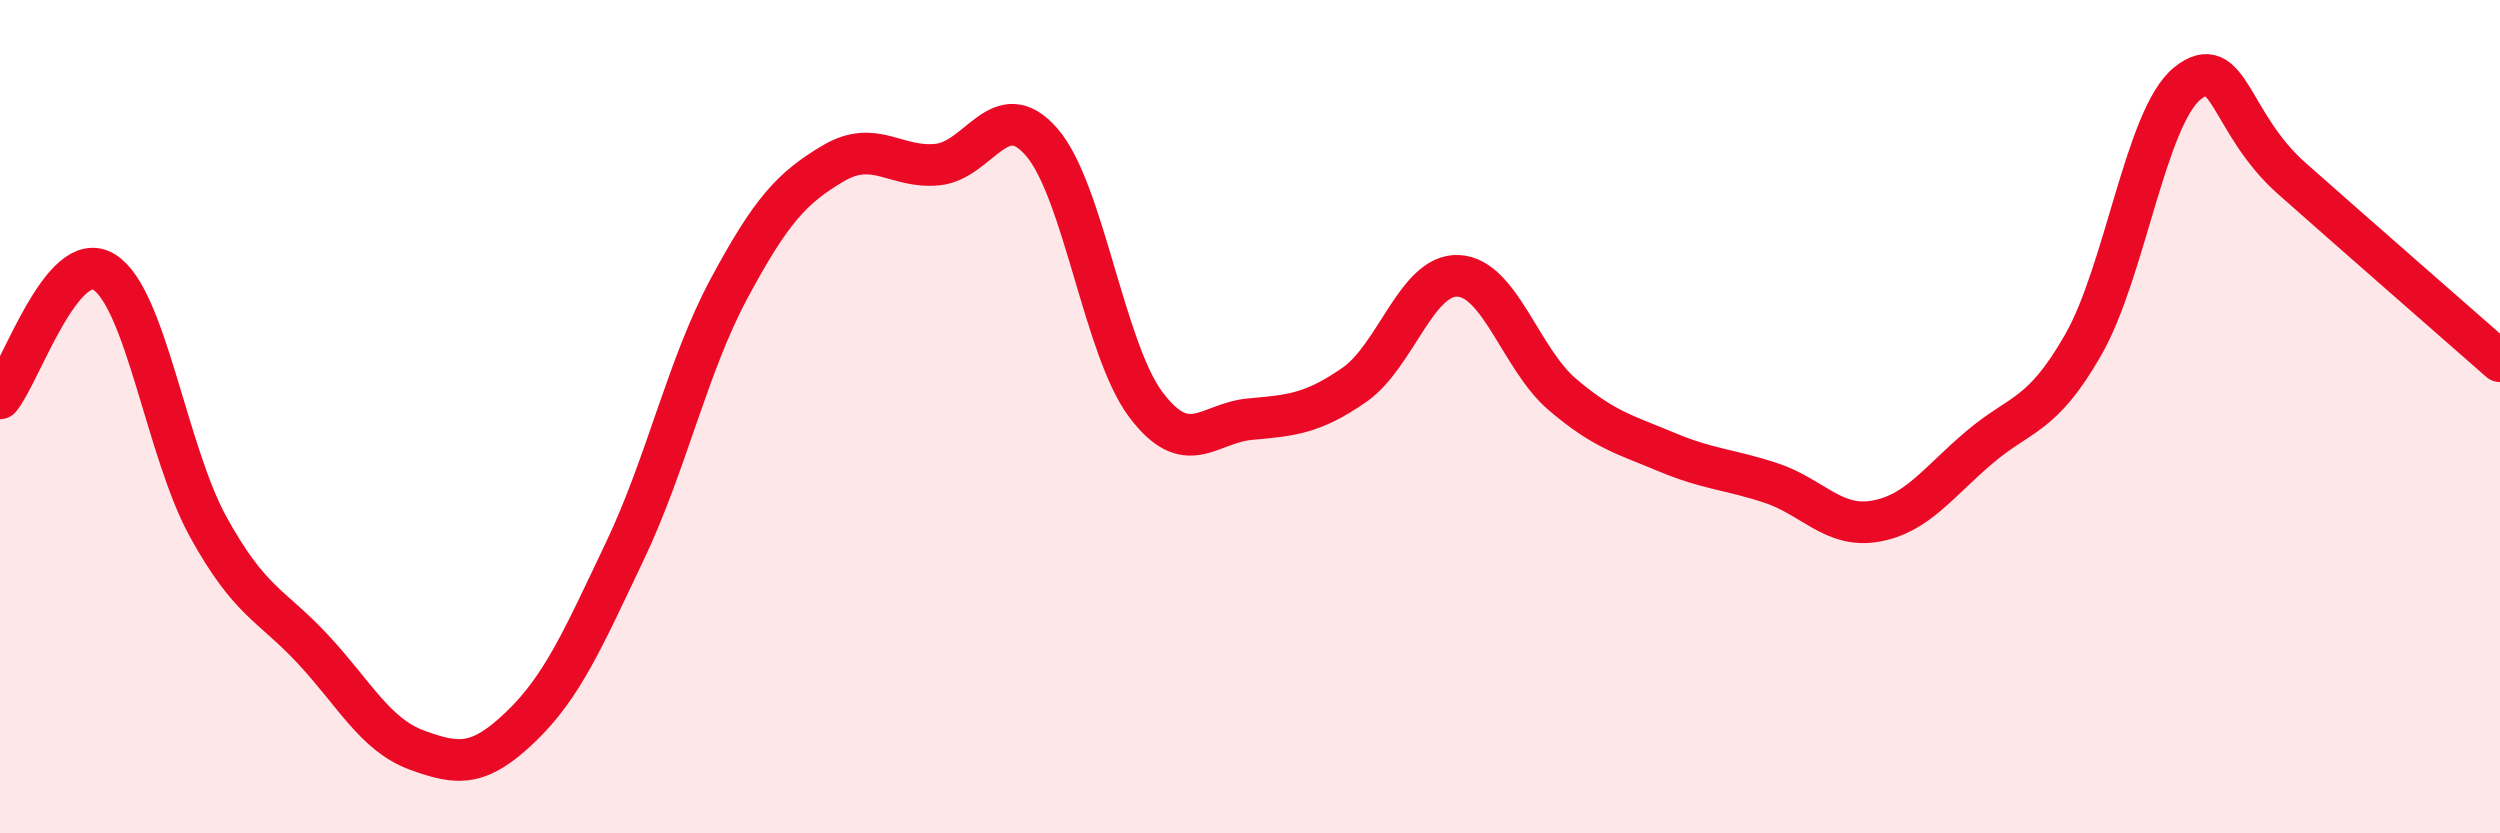 
    <svg width="60" height="20" viewBox="0 0 60 20" xmlns="http://www.w3.org/2000/svg">
      <path
        d="M 0,9.56 C 0.5,8.95 1.5,5.91 2.5,6.53 C 3.5,7.15 4,10.84 5,12.65 C 6,14.46 6.5,14.5 7.5,15.57 C 8.5,16.64 9,17.63 10,18 C 11,18.37 11.5,18.4 12.5,17.44 C 13.5,16.48 14,15.32 15,13.22 C 16,11.12 16.5,8.78 17.5,6.92 C 18.5,5.06 19,4.51 20,3.92 C 21,3.33 21.5,4.05 22.5,3.95 C 23.5,3.85 24,2.26 25,3.41 C 26,4.56 26.5,8.38 27.5,9.71 C 28.5,11.04 29,10.15 30,10.06 C 31,9.97 31.5,9.93 32.5,9.24 C 33.5,8.55 34,6.57 35,6.62 C 36,6.67 36.5,8.62 37.5,9.47 C 38.5,10.32 39,10.43 40,10.85 C 41,11.27 41.5,11.26 42.5,11.59 C 43.5,11.92 44,12.68 45,12.51 C 46,12.34 46.5,11.59 47.5,10.74 C 48.5,9.89 49,10.02 50,8.27 C 51,6.52 51.5,2.8 52.5,2 C 53.5,1.2 53.5,2.95 55,4.28 C 56.5,5.61 59,7.79 60,8.67L60 20L0 20Z"
        fill="#EB0A25"
        opacity="0.1"
        stroke-linecap="round"
        stroke-linejoin="round"
      />
      <path
        d="M 0,9.56 C 0.5,8.95 1.5,5.91 2.5,6.53 C 3.5,7.15 4,10.84 5,12.65 C 6,14.46 6.5,14.5 7.5,15.57 C 8.5,16.64 9,17.63 10,18 C 11,18.37 11.5,18.4 12.5,17.44 C 13.5,16.48 14,15.32 15,13.22 C 16,11.12 16.5,8.78 17.5,6.92 C 18.5,5.06 19,4.51 20,3.92 C 21,3.33 21.5,4.05 22.5,3.95 C 23.5,3.85 24,2.26 25,3.41 C 26,4.56 26.5,8.38 27.5,9.71 C 28.5,11.04 29,10.15 30,10.06 C 31,9.97 31.5,9.93 32.5,9.24 C 33.5,8.55 34,6.57 35,6.62 C 36,6.67 36.5,8.62 37.5,9.47 C 38.5,10.32 39,10.43 40,10.85 C 41,11.27 41.5,11.26 42.5,11.59 C 43.5,11.92 44,12.68 45,12.51 C 46,12.34 46.5,11.59 47.5,10.74 C 48.5,9.89 49,10.02 50,8.27 C 51,6.52 51.5,2.8 52.5,2 C 53.5,1.2 53.5,2.95 55,4.28 C 56.5,5.61 59,7.79 60,8.67"
        stroke="#EB0A25"
        stroke-width="1"
        fill="none"
        stroke-linecap="round"
        stroke-linejoin="round"
      />
    </svg>
  